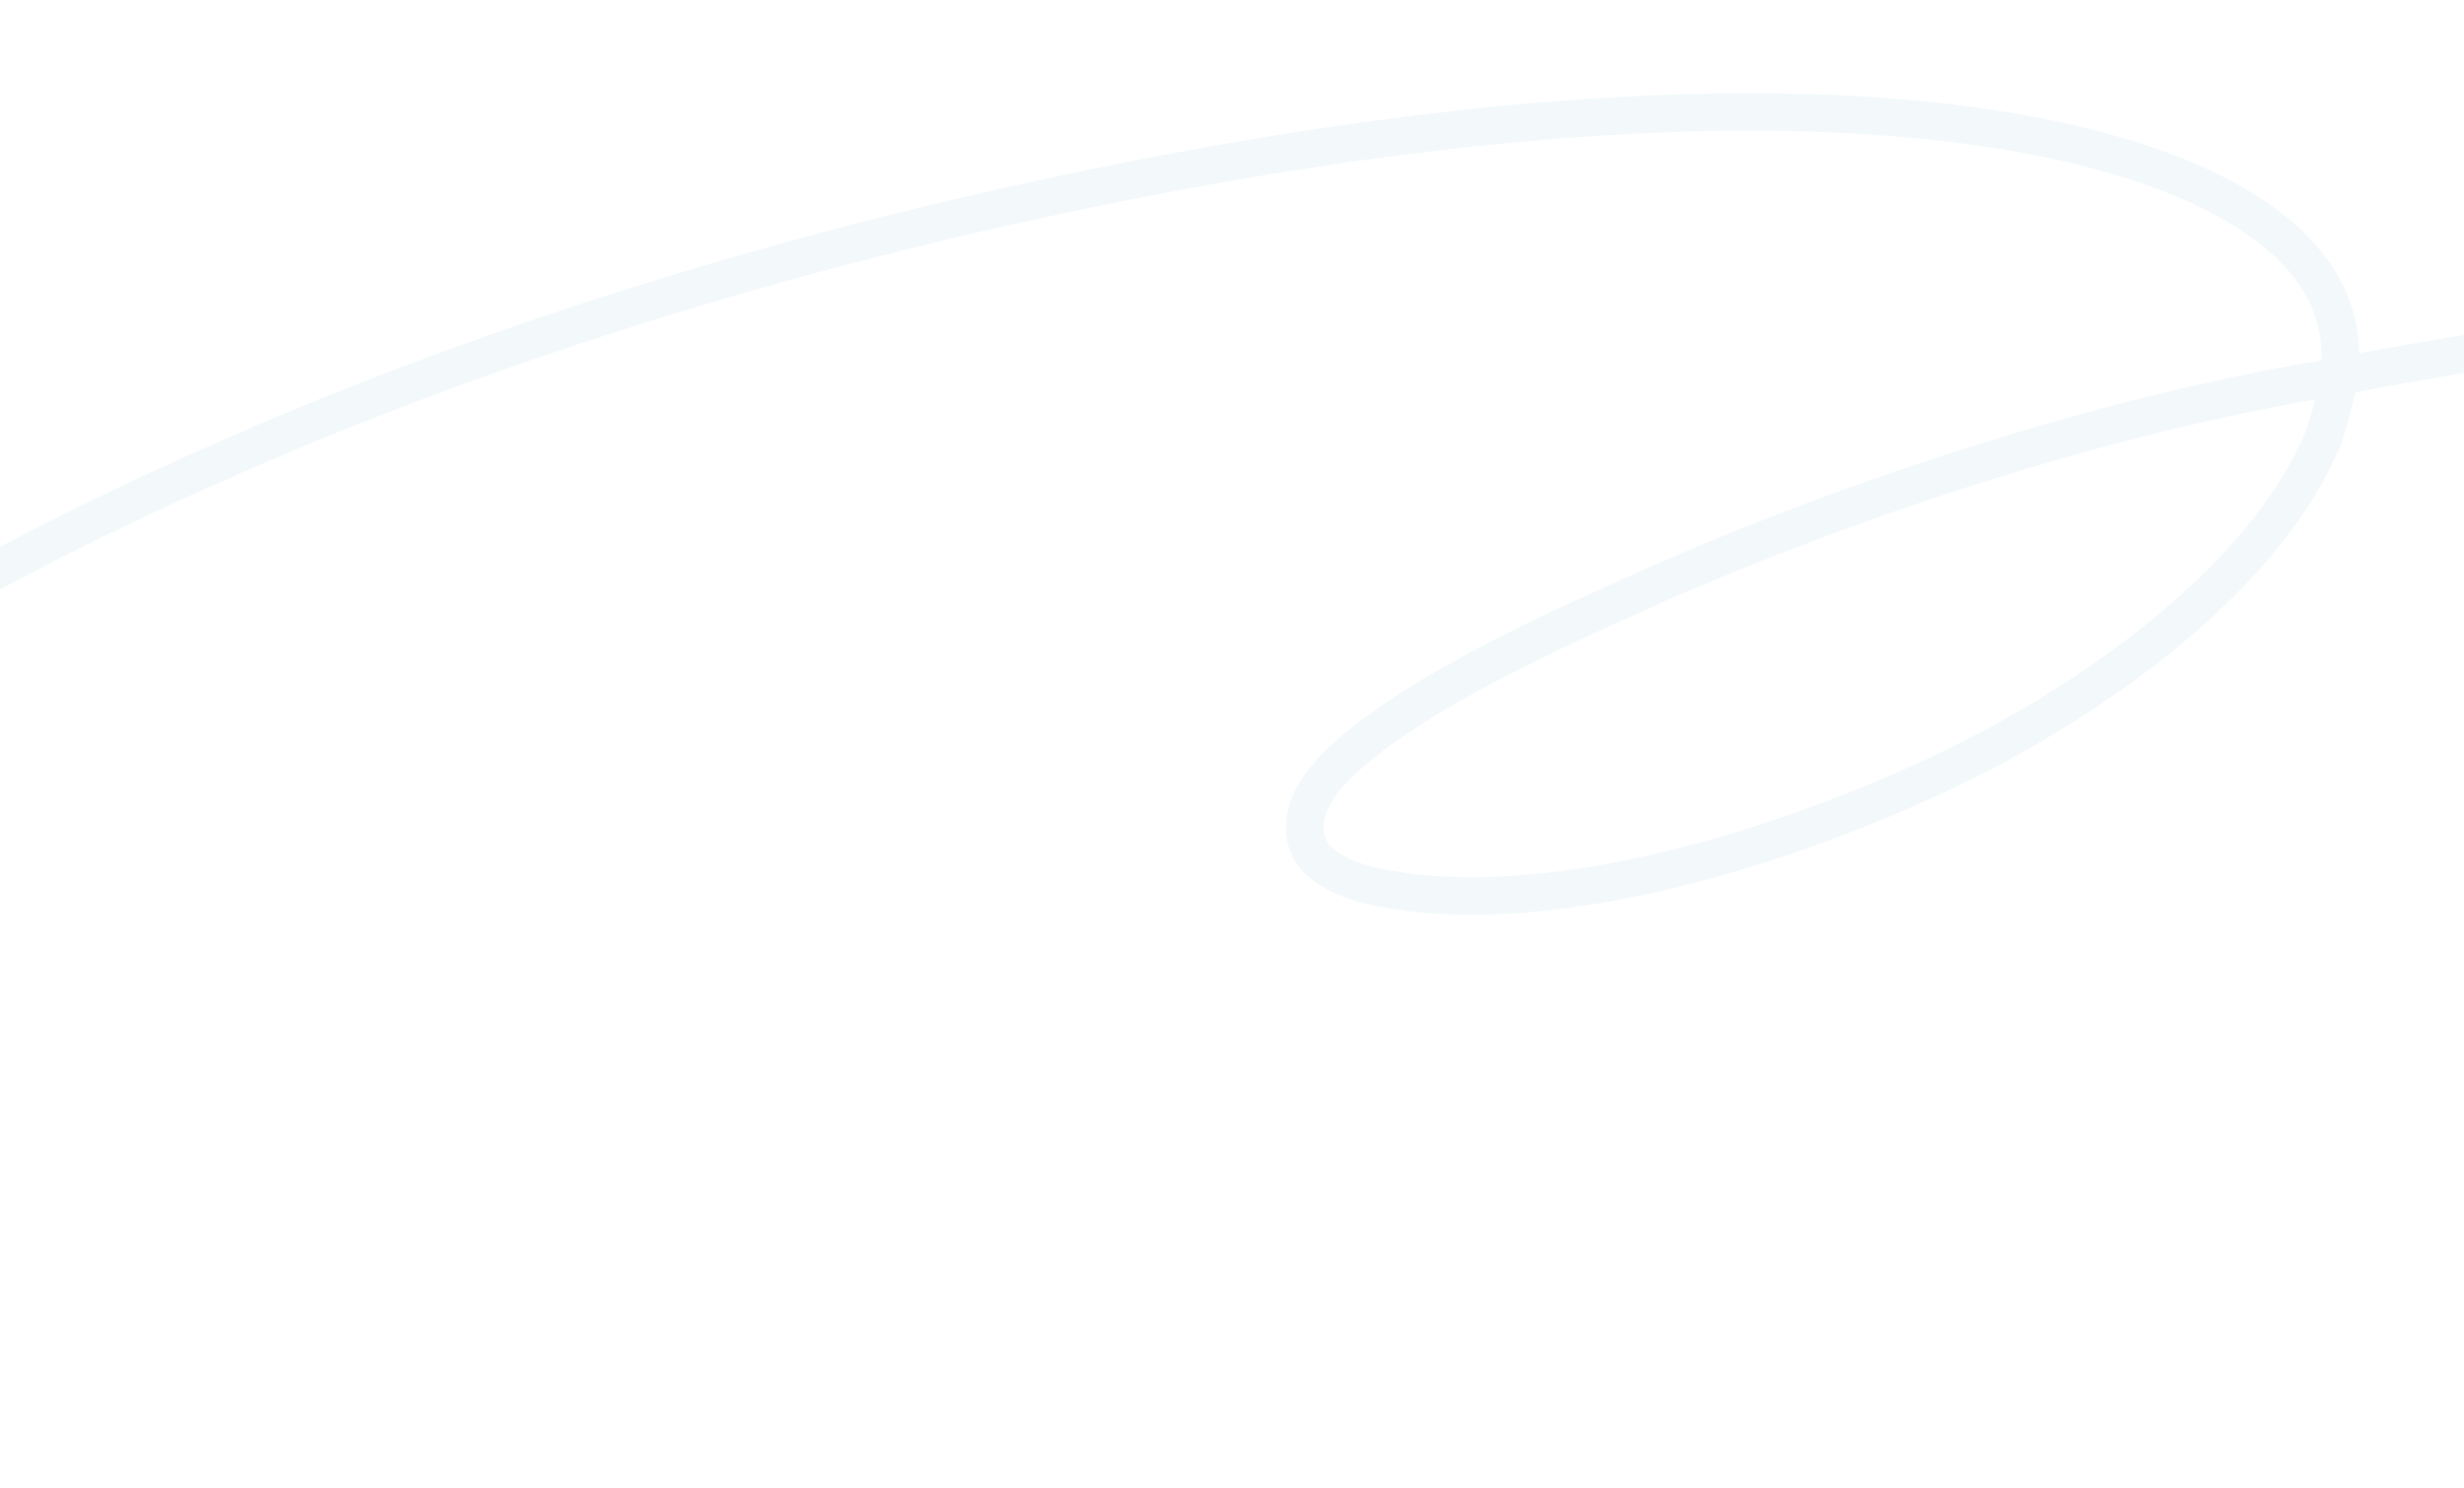 <svg width="1440" height="870" viewBox="0 0 1440 870" fill="none" xmlns="http://www.w3.org/2000/svg">
<g clip-path="url(#clip0_2006_80)">
<path d="M1367.01 220.028C1367.53 215.368 1367.77 210.743 1367.7 206.169C1367.43 187.424 1361 170.73 1349.65 155.933C1338.25 141.078 1321.71 127.902 1300.81 116.519C1259 93.751 1199.61 78.08 1128.68 70.647C969.925 54.013 777.654 79.319 603.428 117.353C439.753 153.086 283.249 202.95 145.608 262.454C76.993 292.114 8.563 325.482 -51.495 360.958C-111.528 396.418 -163.293 434.037 -198.534 472.254C-216.159 491.366 -228.925 511.242 -236.392 531.302C-240.148 541.395 -242.559 551.532 -243.546 561.546C-244.533 571.536 -244.087 581.221 -242.264 590.512C-238.638 609.04 -229.493 626.309 -214.84 641.735C-200.169 657.183 -179.885 670.874 -153.835 682.091C-120.064 696.639 -102.464 736.787 -86.054 774.223C-82.867 781.498 -79.721 788.67 -76.512 795.533C-66.67 816.585 -56.202 834.701 -41.933 843.498M1367.01 220.028C1385.09 216.465 1403.25 213.127 1421.46 210.022C1462.49 203.027 1503.23 197.696 1544.19 193.718C1545.8 193.562 1547.02 193.702 1547.83 194.059C1548.23 194.235 1548.59 194.487 1548.85 194.872M1367.01 220.028C1155.56 253.989 958.523 345.967 958.523 345.967C925.642 360.528 891.007 376.518 859.857 393.476C828.731 410.42 800.994 428.379 781.955 446.922C774.751 453.937 769.221 461.258 765.922 468.733C764.236 472.552 763.072 476.544 762.639 480.559C762.211 484.543 762.537 488.172 763.49 491.434C765.372 497.885 769.859 503.46 777.012 508.075C784.202 512.712 794.217 516.455 807.336 519.012C922.747 541.508 1090.29 478.819 1176.83 430.007C1234.7 397.371 1282.46 359.913 1315.67 321.656C1332.27 302.54 1345.35 283.096 1354.25 263.768C1359.98 253.748 1365.14 230.433 1367.01 220.028Z" stroke="#0D7FB3" stroke-opacity="0.05" stroke-width="21.983" stroke-linecap="round"/>
</g>
<defs>
<clipPath id="clip0_2006_80">
<rect width="1440" height="870" fill="white"/>
</clipPath>
</defs>
</svg>
